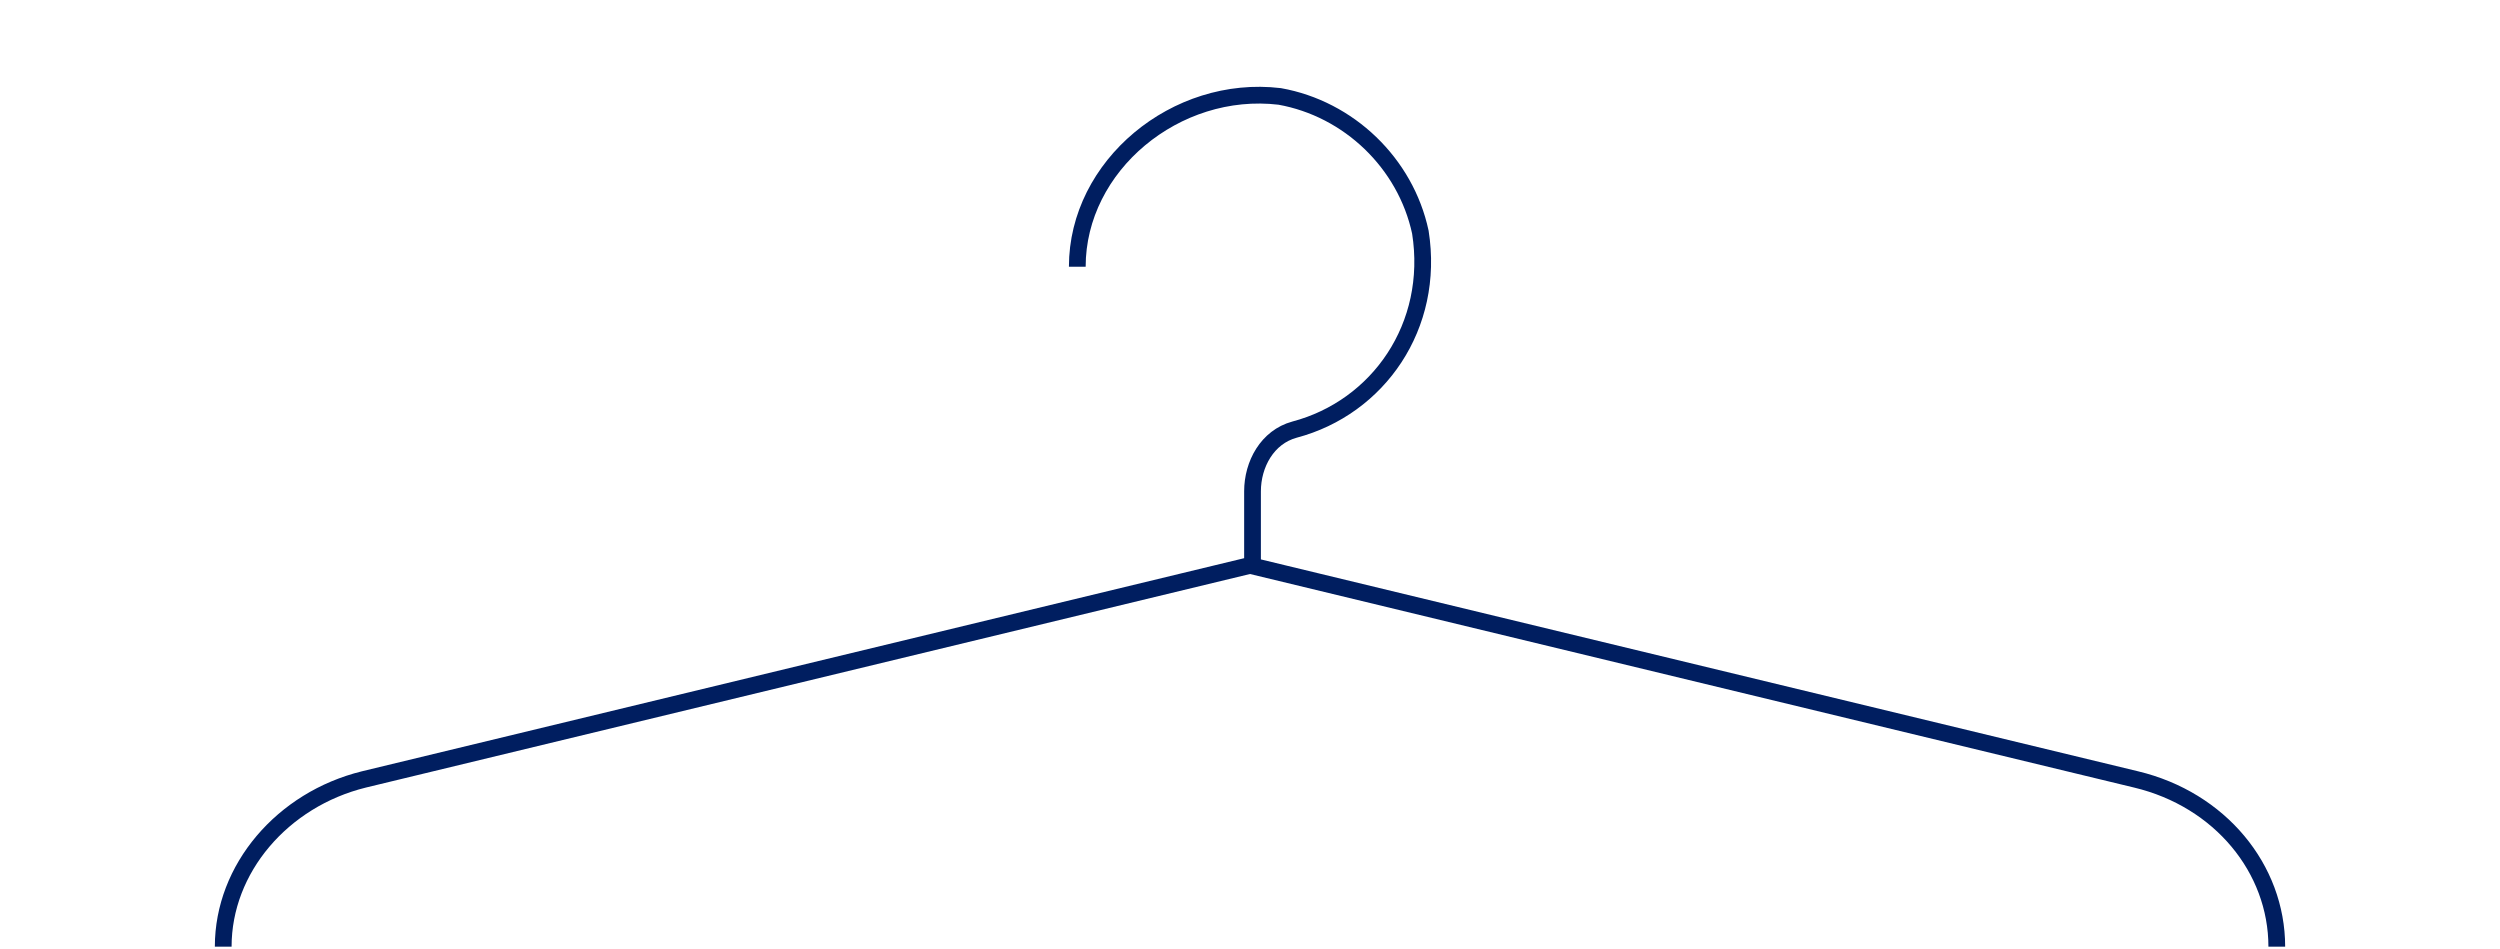 <svg xmlns="http://www.w3.org/2000/svg" width="224" height="85" fill="none"><path stroke="#001E60" stroke-miterlimit="10" stroke-width="1.5" d="M96.525 23.899c0-9.067 8.846-16.365 18.134-15.26 6.192 1.106 11.279 5.972 12.606 12.164 1.327 8.404-3.76 15.702-11.279 17.692-2.433.664-3.76 3.096-3.76 5.529v6.635M20 84.82c0-6.992 5.308-13.185 12.606-14.983L112 50.659l79.394 19.178C198.913 71.635 204 77.827 204 84.82"></path></svg>